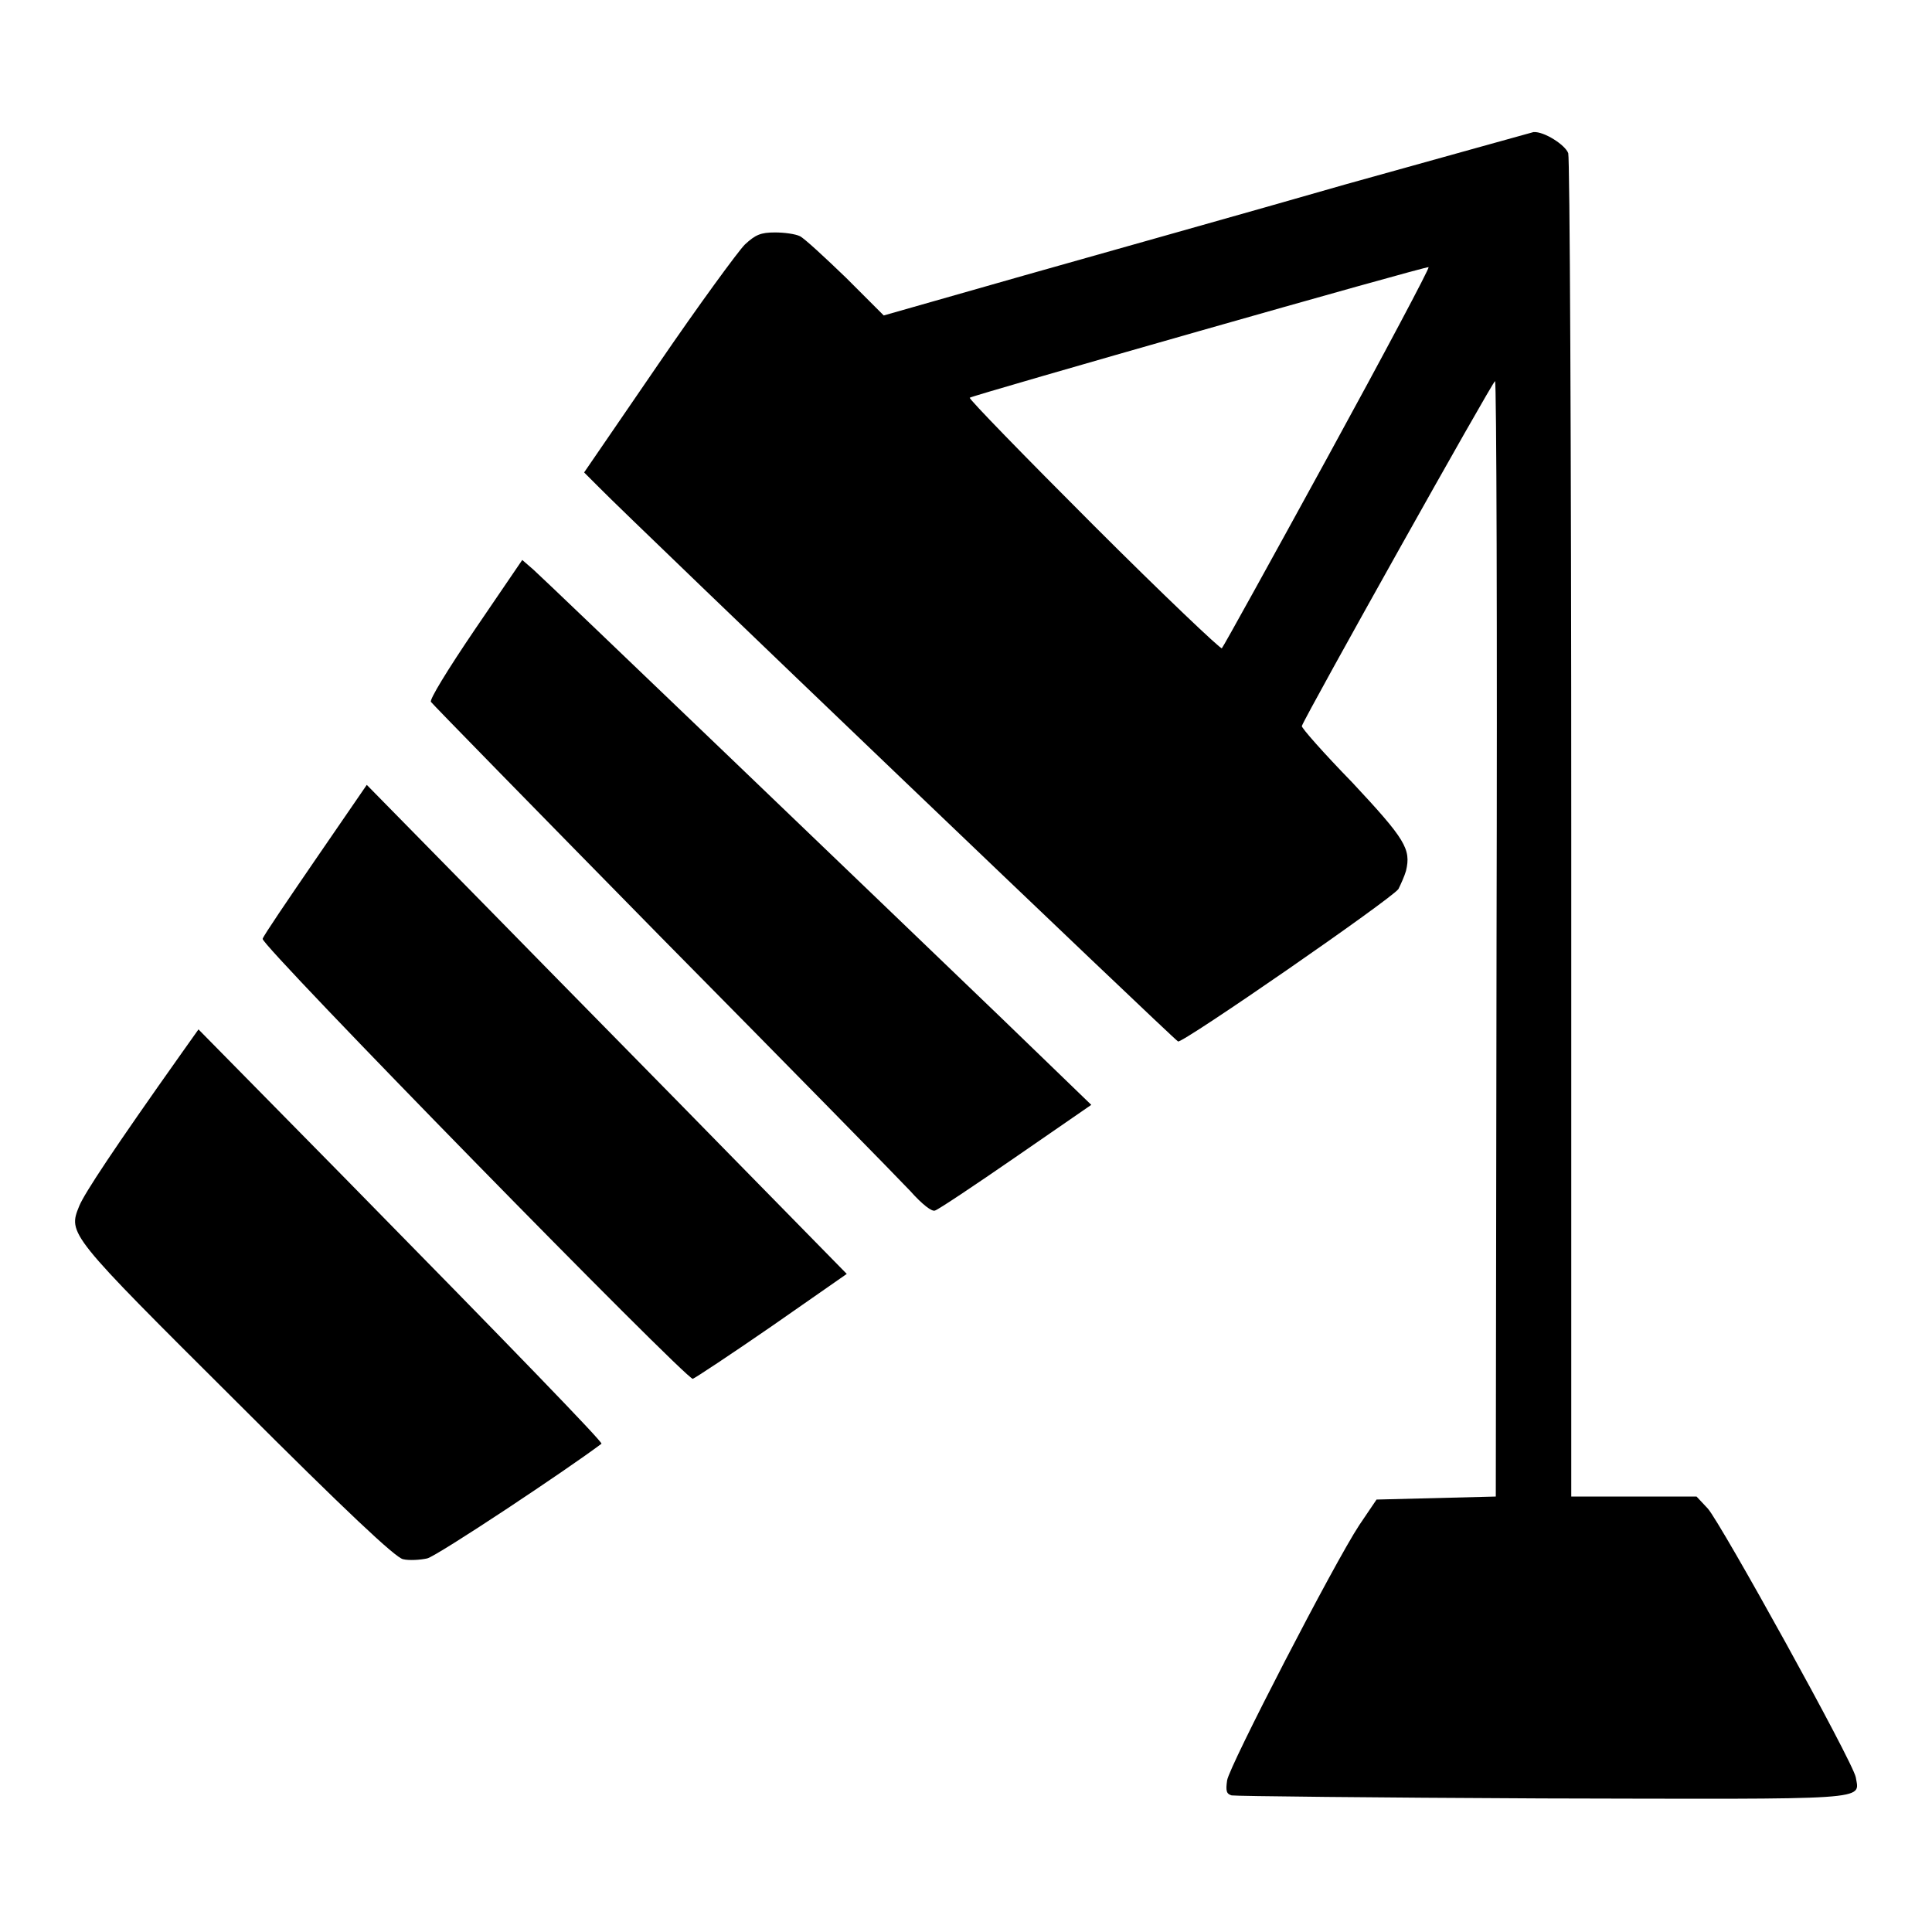 <?xml version="1.0" encoding="utf-8"?>
<!-- Svg Vector Icons : http://www.onlinewebfonts.com/icon -->
<!DOCTYPE svg PUBLIC "-//W3C//DTD SVG 1.1//EN" "http://www.w3.org/Graphics/SVG/1.1/DTD/svg11.dtd">
<svg version="1.1" xmlns="http://www.w3.org/2000/svg" xmlns:xlink="http://www.w3.org/1999/xlink" x="0px" y="0px" viewBox="0 0 256 256" enable-background="new 0 0 256 256" xml:space="preserve">
<g><g><g><path fill="#000000" d="M178.4,24.4c-13.2,3.8-32.5,9.2-42.7,12.1l-18.6,5.3l-5-5c-2.8-2.7-5.5-5.2-6.1-5.5c-0.6-0.3-2.1-0.5-3.3-0.5c-1.9,0-2.6,0.3-4,1.6c-0.9,0.9-6.1,8-11.5,15.9l-9.8,14.3l2.1,2.1c4.1,4.2,76.1,73.1,76.6,73.3c0.7,0.2,28.3-18.9,29.2-20.2c0.3-0.6,0.8-1.7,1-2.4c0.7-2.9-0.1-4.2-7.1-11.7c-3.8-3.9-6.8-7.3-6.7-7.5c0.6-1.6,25.3-45.7,25.6-45.7c0.2,0,0.3,33.2,0.2,73.9l-0.1,73.9l-7.9,0.2l-7.9,0.2l-2.3,3.4c-3.3,5-17.2,31.9-17.5,33.8c-0.2,1.4-0.1,1.8,0.6,2c0.5,0.1,19,0.3,41.1,0.4c44.2,0.1,42.1,0.3,41.6-2.8c-0.4-2.1-17.9-33.7-19.6-35.6l-1.5-1.6h-8.3h-8.3V110c0-52.5-0.2-89-0.4-89.7c-0.4-1.1-3.2-2.9-4.6-2.8C202.8,17.6,191.7,20.7,178.4,24.4z M175.9,60.6c-7.5,13.7-13.8,25.1-14,25.3c-0.1,0.2-7.8-7.1-17-16.3c-9.1-9.1-16.6-16.8-16.4-16.9c0.3-0.3,60.6-17.5,60.8-17.3C189.4,35.6,183.4,46.9,175.9,60.6z"/><path fill="#000000" d="M63,83.3c-3.8,5.6-6.1,9.4-5.9,9.7c0.2,0.3,14,14.4,30.6,31.3c16.7,16.9,31.5,32,32.9,33.5c1.6,1.8,2.9,2.8,3.3,2.6c0.4-0.1,5.2-3.3,10.7-7.1l10-6.9l-11.9-11.5C117.2,120,72.6,77.2,70.7,75.5l-1.5-1.3L63,83.3z"/><path fill="#000000" d="M41.8,113.9c-3.7,5.4-6.9,10.1-7,10.5c-0.3,0.8,56.2,58.5,57,58.3c0.3-0.1,5-3.2,10.5-7l9.9-6.9L97,153.3c-8.4-8.6-22.7-23.1-31.8-32.4L48.6,104L41.8,113.9z"/><path fill="#000000" d="M24.1,139.5c-9,12.7-12.9,18.6-13.6,20.3c-1.5,3.7-1.5,3.7,20.9,26c14.5,14.5,21,20.6,22,20.8c0.8,0.2,2.3,0.1,3.2-0.1c1.3-0.3,18.6-11.8,23.1-15.2c0.2-0.2-11.8-12.6-34.3-35.5l-19.1-19.4L24.1,139.5z"/></g></g></g>
</svg>